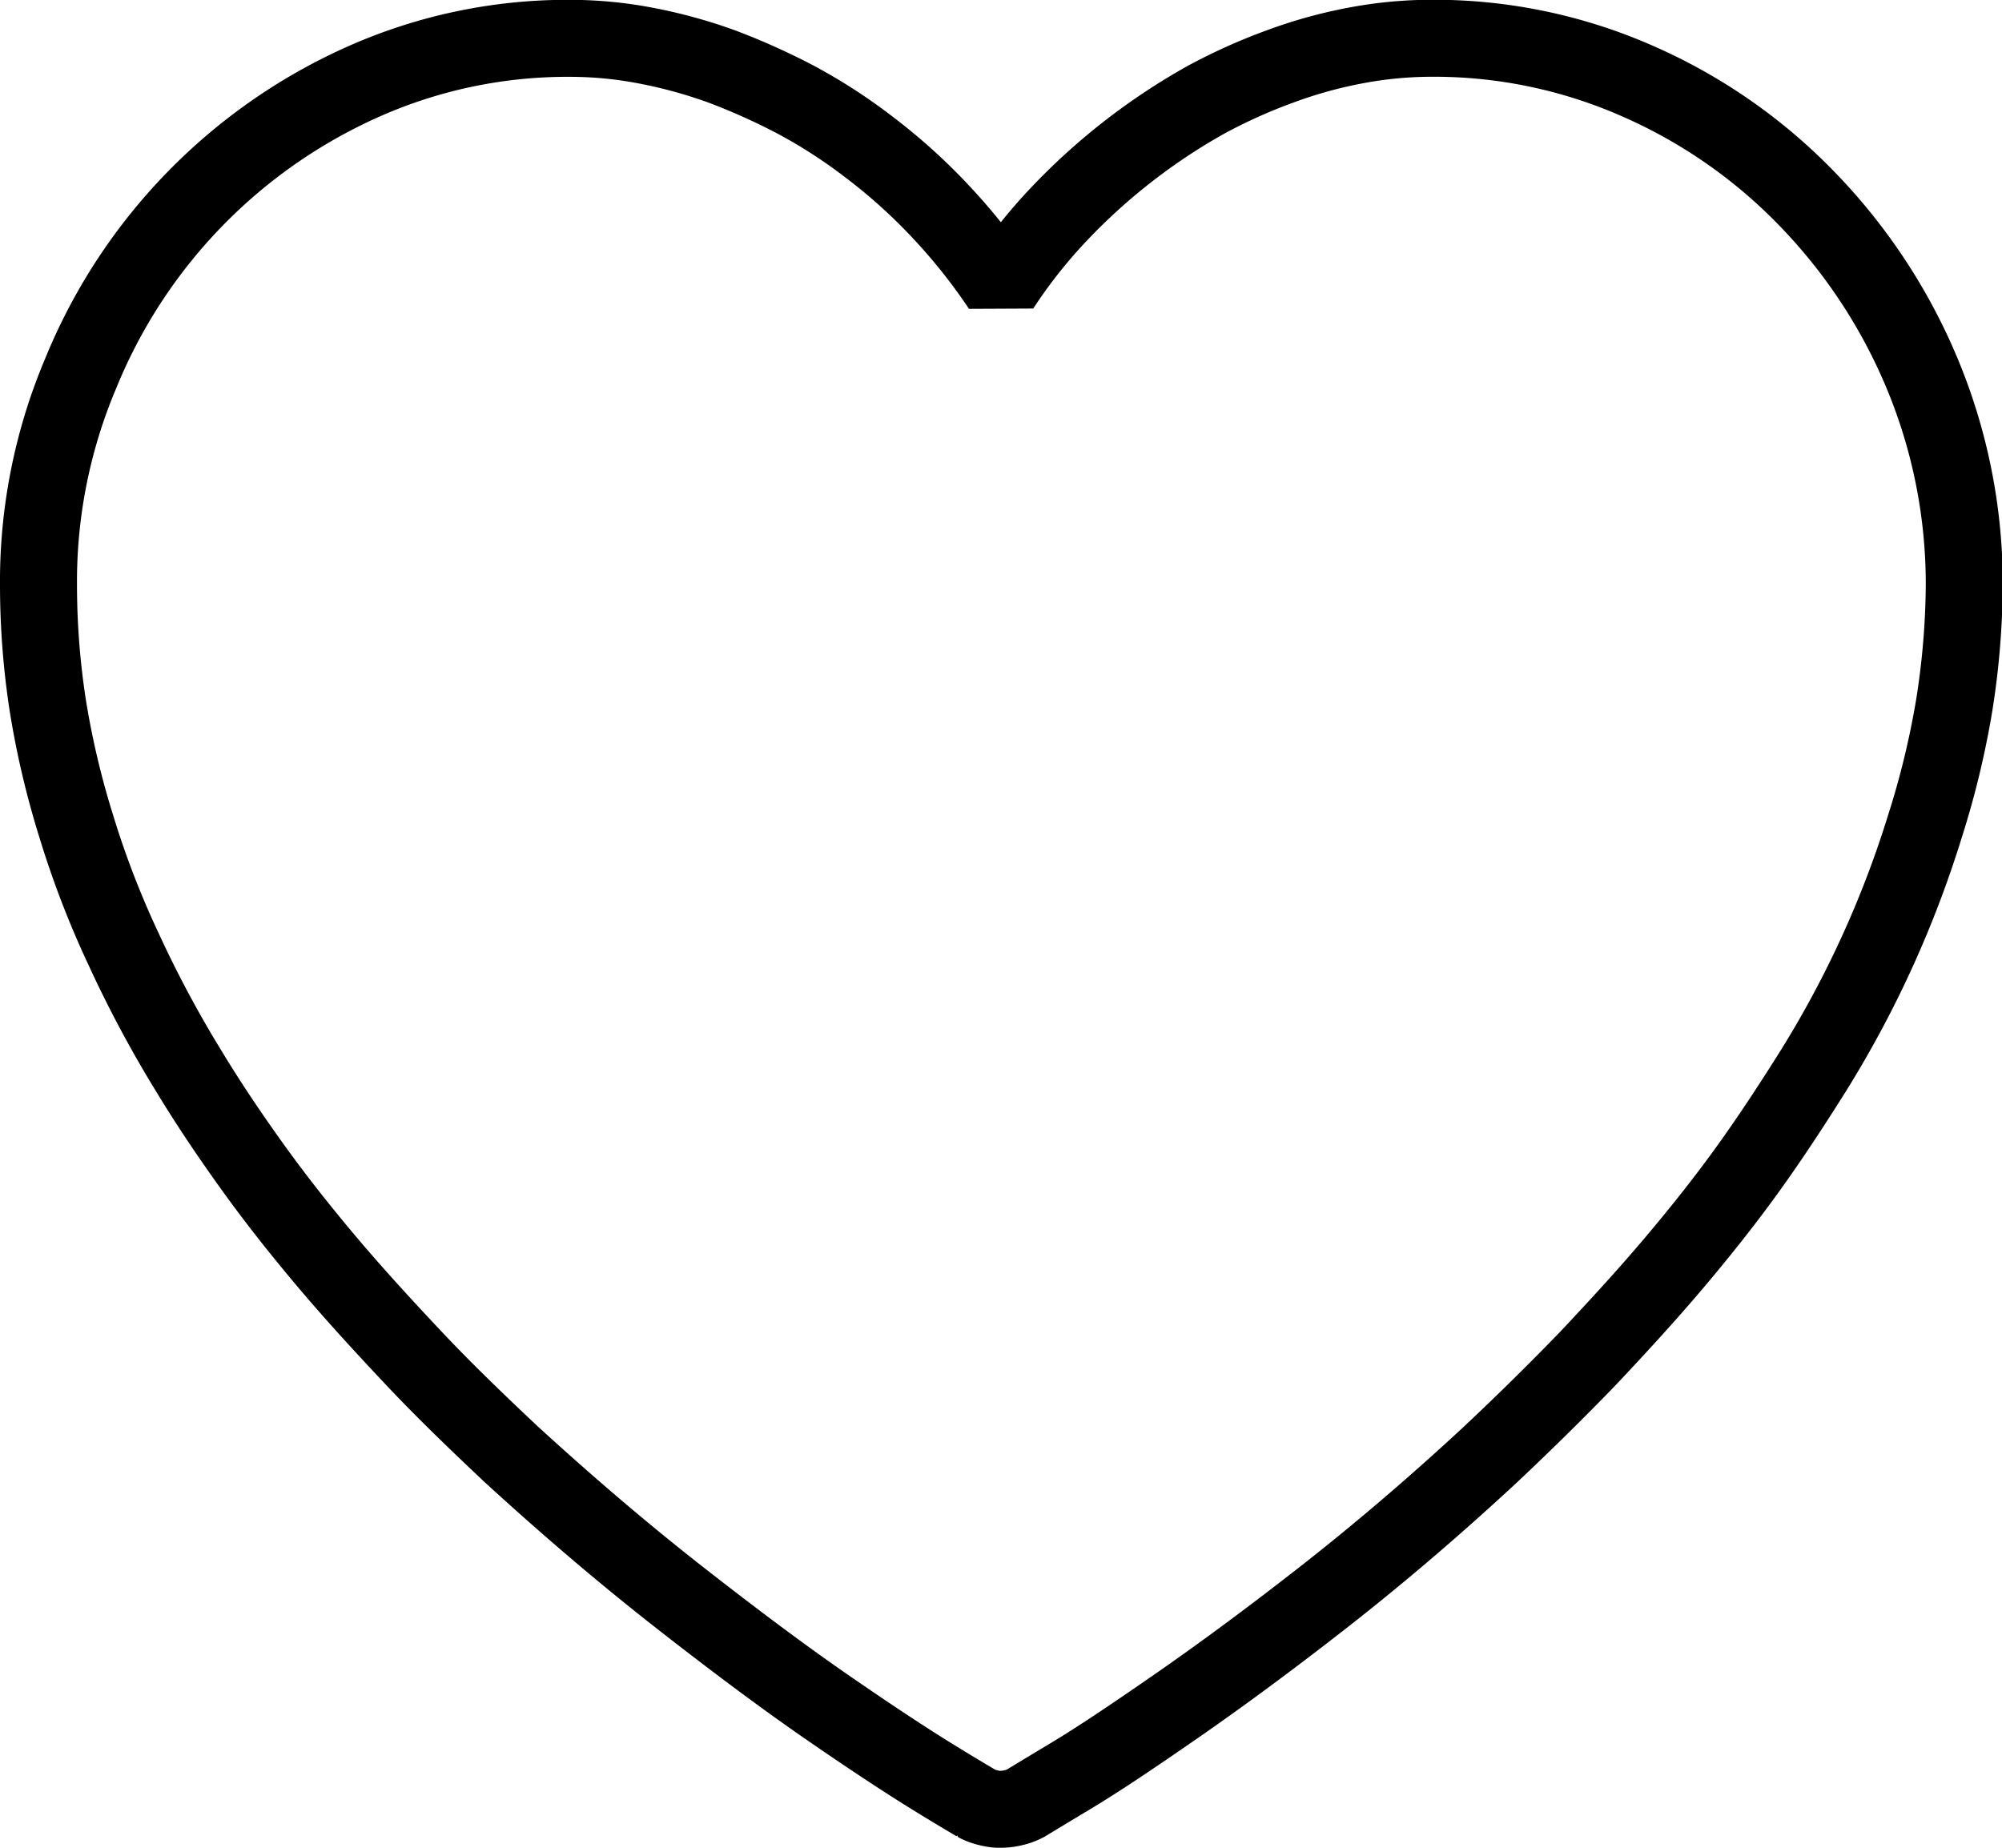<svg xmlns="http://www.w3.org/2000/svg" width="26" height="24" viewBox="0 0 26 24">
  <defs>
    <style>
      .cls-1 {
        fill: none;
        stroke: #000;
        stroke-linecap: round;
        stroke-linejoin: bevel;
        stroke-width: 1px;
        fill-rule: evenodd;
      }
    </style>
  </defs>
  <path id="hd-favorite.svg" class="cls-1" d="M2349,134a0.674,0.674,0,0,0,.16-0.02,0.622,0.622,0,0,0,.16-0.059c0.03-.018.22-0.134,0.58-0.35s0.81-.518,1.37-0.906,1.2-.858,1.91-1.413,1.44-1.176,2.18-1.863q0.66-.621,1.26-1.242c0.39-.414.77-0.828,1.12-1.242s0.68-.83.98-1.249,0.57-.834.83-1.248a13.6,13.6,0,0,0,1.45-3.178,11.226,11.226,0,0,0,.38-1.572,10.307,10.307,0,0,0,.13-1.552,7.11,7.11,0,0,0-.55-2.762,7.281,7.281,0,0,0-1.49-2.259,6.919,6.919,0,0,0-2.19-1.526,6.55,6.55,0,0,0-2.69-.562,5.325,5.325,0,0,0-.98.093,5.993,5.993,0,0,0-.98.271,7.2,7.2,0,0,0-.97.436,8.026,8.026,0,0,0-1.89,1.466,6.771,6.771,0,0,0-.77.971,7.55,7.55,0,0,0-.77-0.971,7.355,7.355,0,0,0-.96-0.865,6.871,6.871,0,0,0-.93-0.6,8.526,8.526,0,0,0-.97-0.436,6.4,6.4,0,0,0-.99-0.271,5.22,5.22,0,0,0-.97-0.093,6.517,6.517,0,0,0-2.69.562,7.067,7.067,0,0,0-3.67,3.785,6.932,6.932,0,0,0-.55,2.762,10.279,10.279,0,0,0,.12,1.552,11.178,11.178,0,0,0,.37,1.572,11.928,11.928,0,0,0,.61,1.586,14.994,14.994,0,0,0,.85,1.592c0.25,0.414.53,0.83,0.83,1.248s0.63,0.835.98,1.249,0.73,0.828,1.12,1.242,0.82,0.828,1.26,1.242q1.125,1.03,2.19,1.863c0.71,0.555,1.34,1.026,1.9,1.413s1.02,0.69,1.37.906,0.55,0.332.58,0.35a0.622,0.622,0,0,0,.16.059,0.615,0.615,0,0,0,.16.02h0Z" transform="translate(-2336 -110.5)"/>
</svg>
